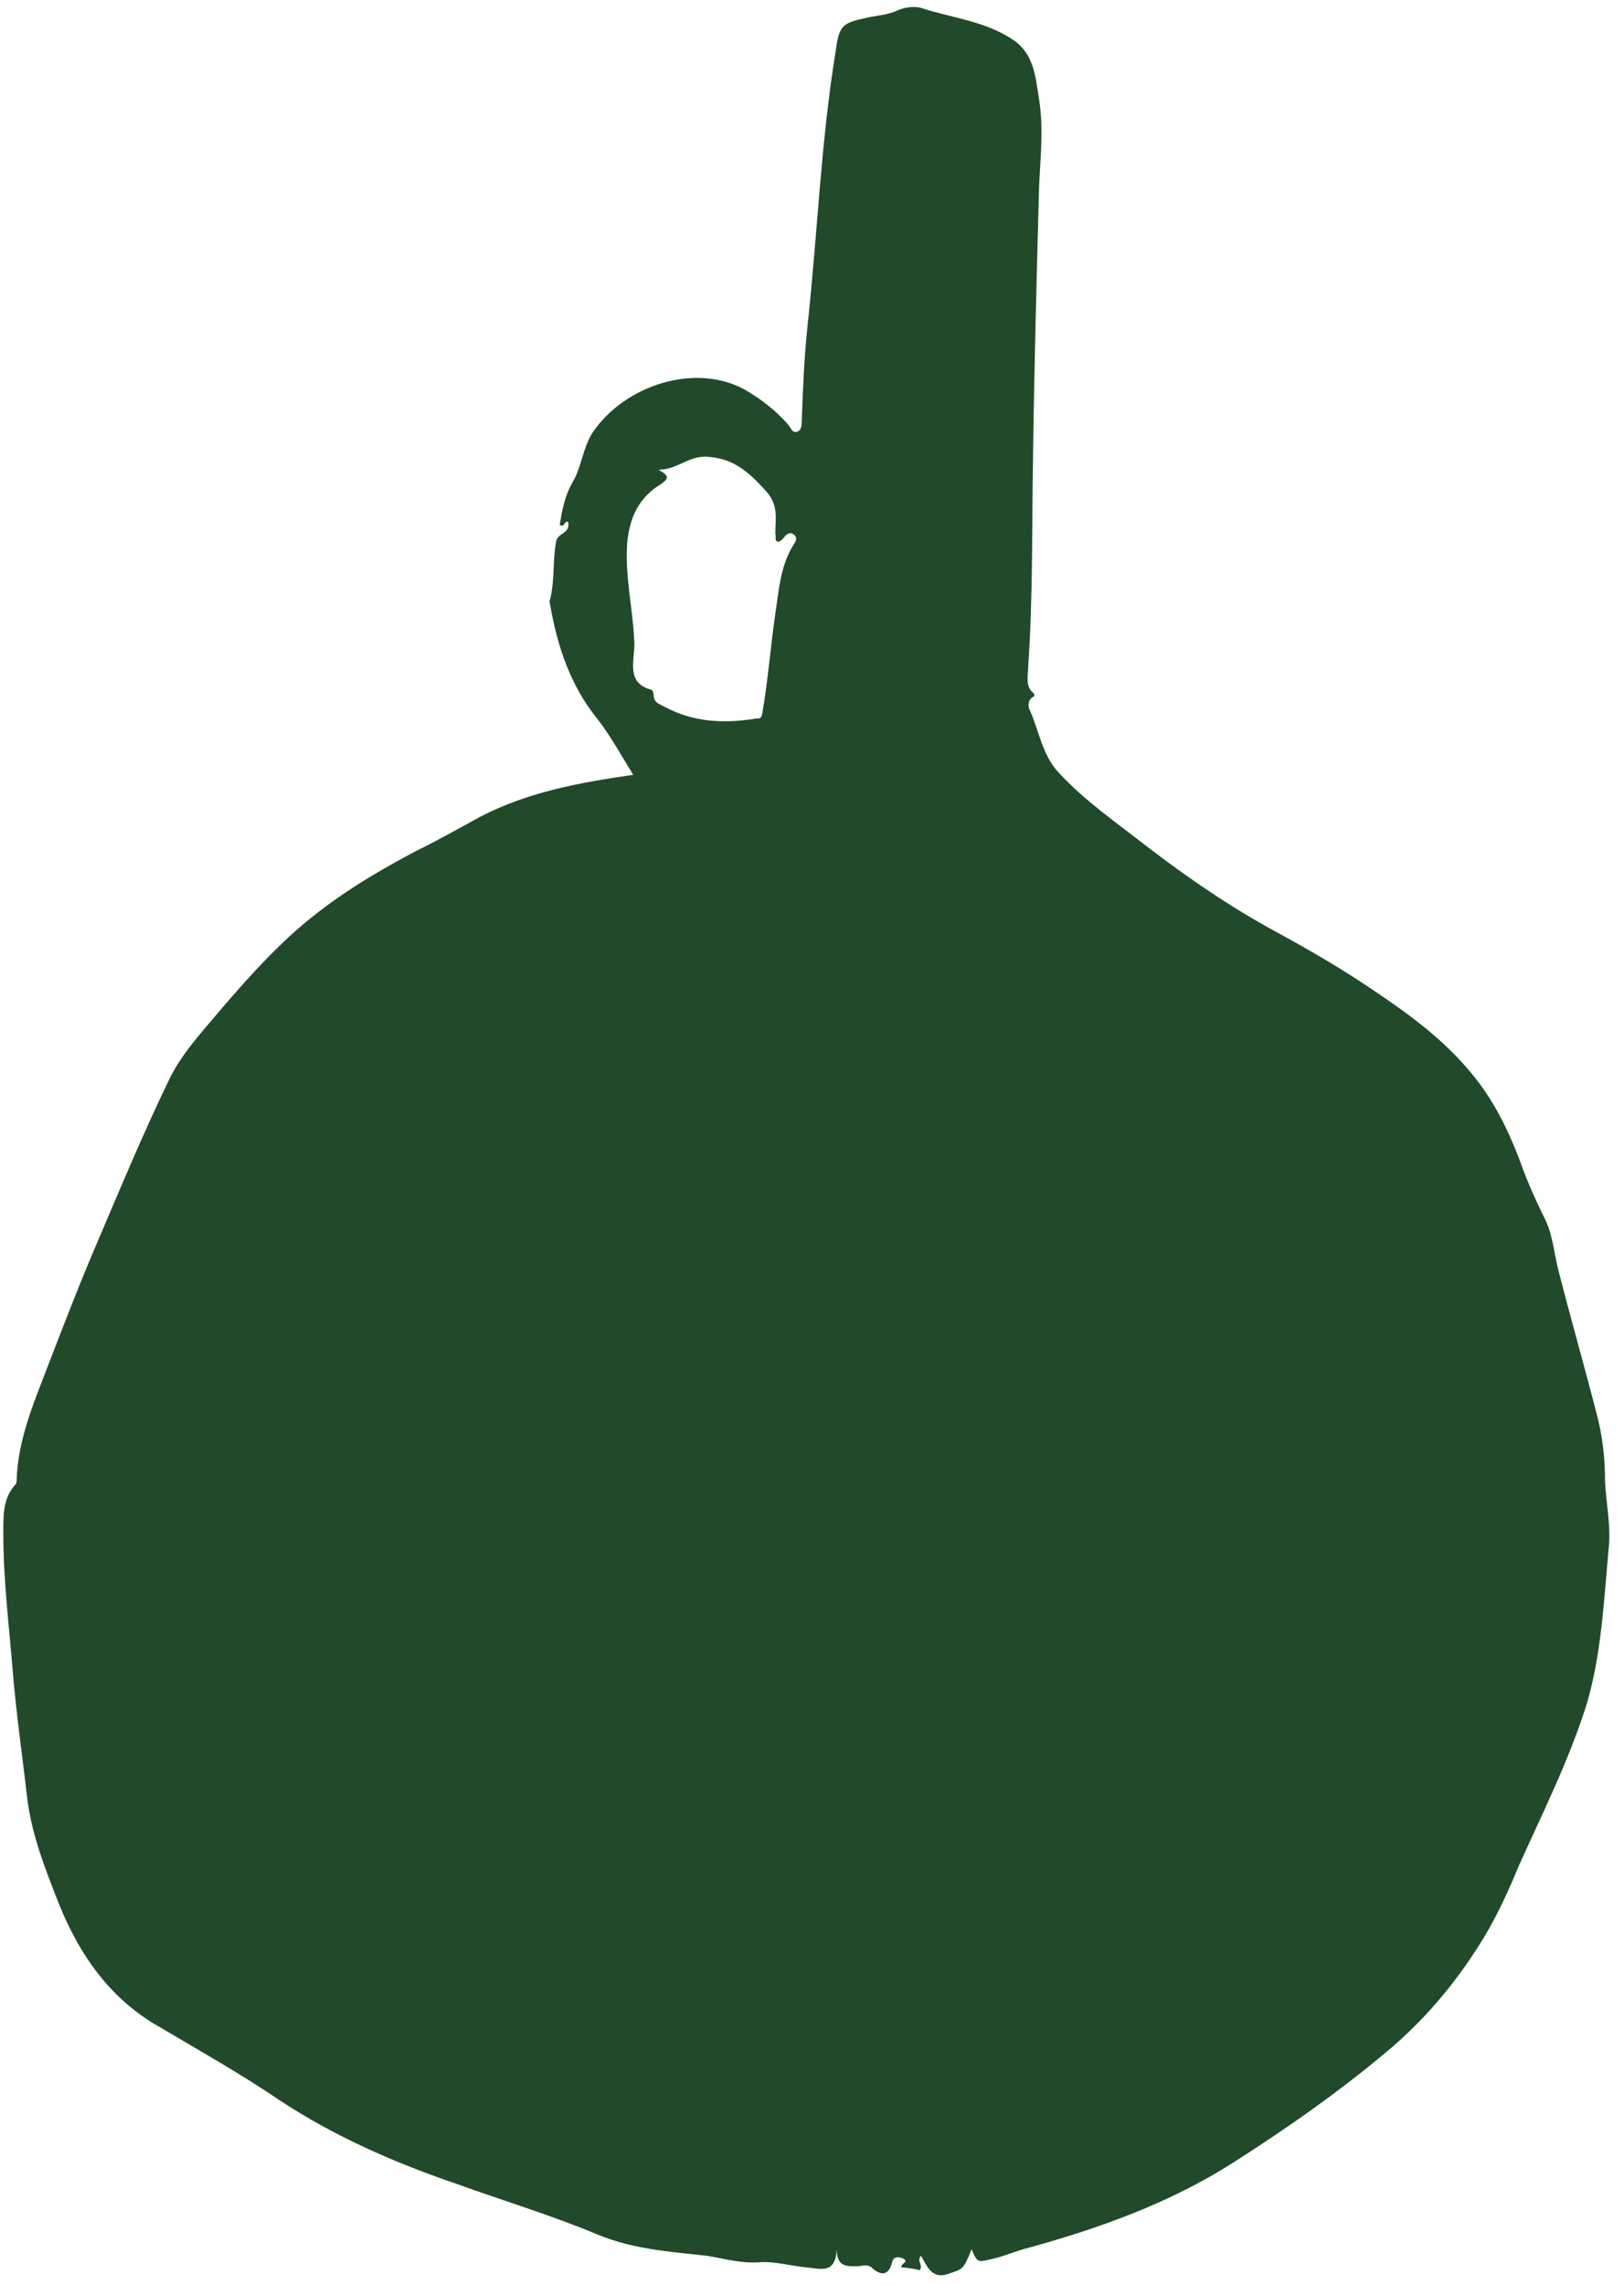 <?xml version="1.0" encoding="UTF-8"?> <svg xmlns="http://www.w3.org/2000/svg" width="96" height="135" viewBox="0 0 96 135" fill="none"><path d="M57.435 132.9C56.936 134.138 56.936 134.06 56.011 134.37C55.086 134.679 54.801 133.906 54.445 133.287C54.16 133.596 54.587 133.828 54.374 134.138C54.018 134.06 53.662 133.983 53.306 133.983C53.163 133.751 53.804 133.673 53.377 133.441C53.163 133.364 52.807 133.287 52.736 133.673C52.523 134.524 52.024 134.447 51.526 133.983C51.241 133.751 50.957 133.906 50.672 133.906C50.102 133.906 49.462 133.983 49.462 132.9C49.39 134.37 48.536 134.06 47.753 133.983C46.828 133.906 45.76 133.596 44.906 133.673C43.767 133.751 42.77 133.441 41.773 133.287C39.638 133.054 37.431 132.9 35.366 132.049C32.59 130.888 29.742 130.037 26.966 129.031C23.335 127.793 19.776 126.246 16.501 124.08C14.223 122.532 11.874 121.217 9.525 119.824C6.606 118.2 4.755 115.647 3.474 112.474C2.691 110.463 1.908 108.529 1.623 106.362C1.338 103.886 0.982 101.411 0.769 98.935C0.555 96.227 0.199 93.442 0.199 90.734C0.199 89.651 0.128 88.567 0.911 87.716C0.982 87.639 0.982 87.562 0.982 87.484C1.053 85.008 2.05 82.765 2.904 80.521C3.83 78.123 4.755 75.724 5.752 73.403C7.104 70.231 8.457 66.982 9.952 63.887C10.45 62.804 11.233 61.798 12.016 60.869C13.654 58.935 15.291 57.001 17.142 55.299C19.42 53.21 21.983 51.663 24.617 50.27C25.898 49.651 27.108 48.955 28.39 48.258C31.237 46.788 34.227 46.247 37.431 45.782C36.719 44.622 36.078 43.462 35.295 42.456C33.729 40.521 32.946 38.2 32.519 35.725C32.519 35.647 32.448 35.57 32.519 35.415C32.804 34.255 32.661 33.094 32.875 32.011C32.946 31.469 33.729 31.547 33.587 30.85C33.373 30.696 33.373 31.237 33.088 31.005C33.231 30.154 33.373 29.303 33.871 28.452C34.37 27.601 34.441 26.518 35.01 25.589C36.932 22.727 41.133 21.411 44.051 23.036C44.977 23.578 45.902 24.274 46.614 25.125C46.756 25.28 46.828 25.589 47.112 25.512C47.397 25.434 47.397 25.048 47.397 24.816C47.468 22.881 47.54 21.024 47.753 19.09C48.323 13.752 48.536 8.336 49.39 3.075C49.604 1.528 49.746 1.373 51.17 1.063C51.811 0.909 52.452 0.909 53.092 0.599C53.448 0.444 53.946 0.367 54.374 0.444C56.225 1.063 58.218 1.218 59.926 2.379C61.137 3.23 61.208 4.545 61.421 5.86C61.706 7.64 61.492 9.342 61.421 11.121C61.279 16.46 61.137 21.721 61.065 27.059C60.994 31.16 61.065 35.26 60.781 39.361C60.781 39.903 60.567 40.599 61.137 40.986V41.14C60.781 41.295 60.709 41.682 60.923 42.069C61.421 43.229 61.635 44.622 62.56 45.628C64.126 47.33 66.049 48.645 67.828 50.038C70.249 51.895 72.74 53.597 75.445 55.067C77.439 56.15 79.432 57.31 81.354 58.626C83.419 60.018 85.412 61.488 87.049 63.5C88.259 64.97 89.114 66.672 89.825 68.529C90.253 69.767 90.822 71.005 91.392 72.165C91.819 73.094 91.89 74.254 92.175 75.26C92.887 78.045 93.67 80.753 94.382 83.538C94.737 84.854 94.88 86.169 94.88 87.562C94.951 88.877 95.236 90.192 95.093 91.507C94.809 94.602 94.666 97.697 93.812 100.637C92.744 104.041 91.178 107.136 89.754 110.308C89.185 111.701 88.544 113.093 87.761 114.409C86.266 116.884 84.486 119.051 82.351 120.908C79.361 123.461 76.157 125.704 72.883 127.793C69.11 130.192 64.981 131.662 60.781 132.822C60.14 132.977 59.428 133.287 58.787 133.441C57.791 133.673 57.791 133.751 57.435 132.9ZM38.926 27.756C39.638 28.142 39.495 28.297 39.068 28.607C37.787 29.38 37.217 30.541 37.075 32.088C36.932 34.1 37.431 36.034 37.502 38.046C37.502 39.051 37.004 40.367 38.499 40.754C38.57 40.754 38.641 40.986 38.641 41.063C38.641 41.527 38.997 41.605 39.282 41.759C40.99 42.688 42.841 42.765 44.692 42.456C44.906 42.456 44.977 42.456 45.048 42.224C45.404 40.212 45.546 38.2 45.831 36.266C46.045 34.873 46.116 33.558 46.828 32.32C46.97 32.088 47.184 31.856 46.97 31.624C46.756 31.392 46.472 31.547 46.329 31.779C46.258 31.856 46.116 32.011 45.973 32.011C45.76 31.933 45.902 31.701 45.831 31.547C45.831 30.618 46.045 29.845 45.262 28.994C44.194 27.833 43.339 27.059 41.702 26.982C40.634 26.982 39.994 27.756 38.926 27.756Z" fill="#214A2A"></path></svg> 